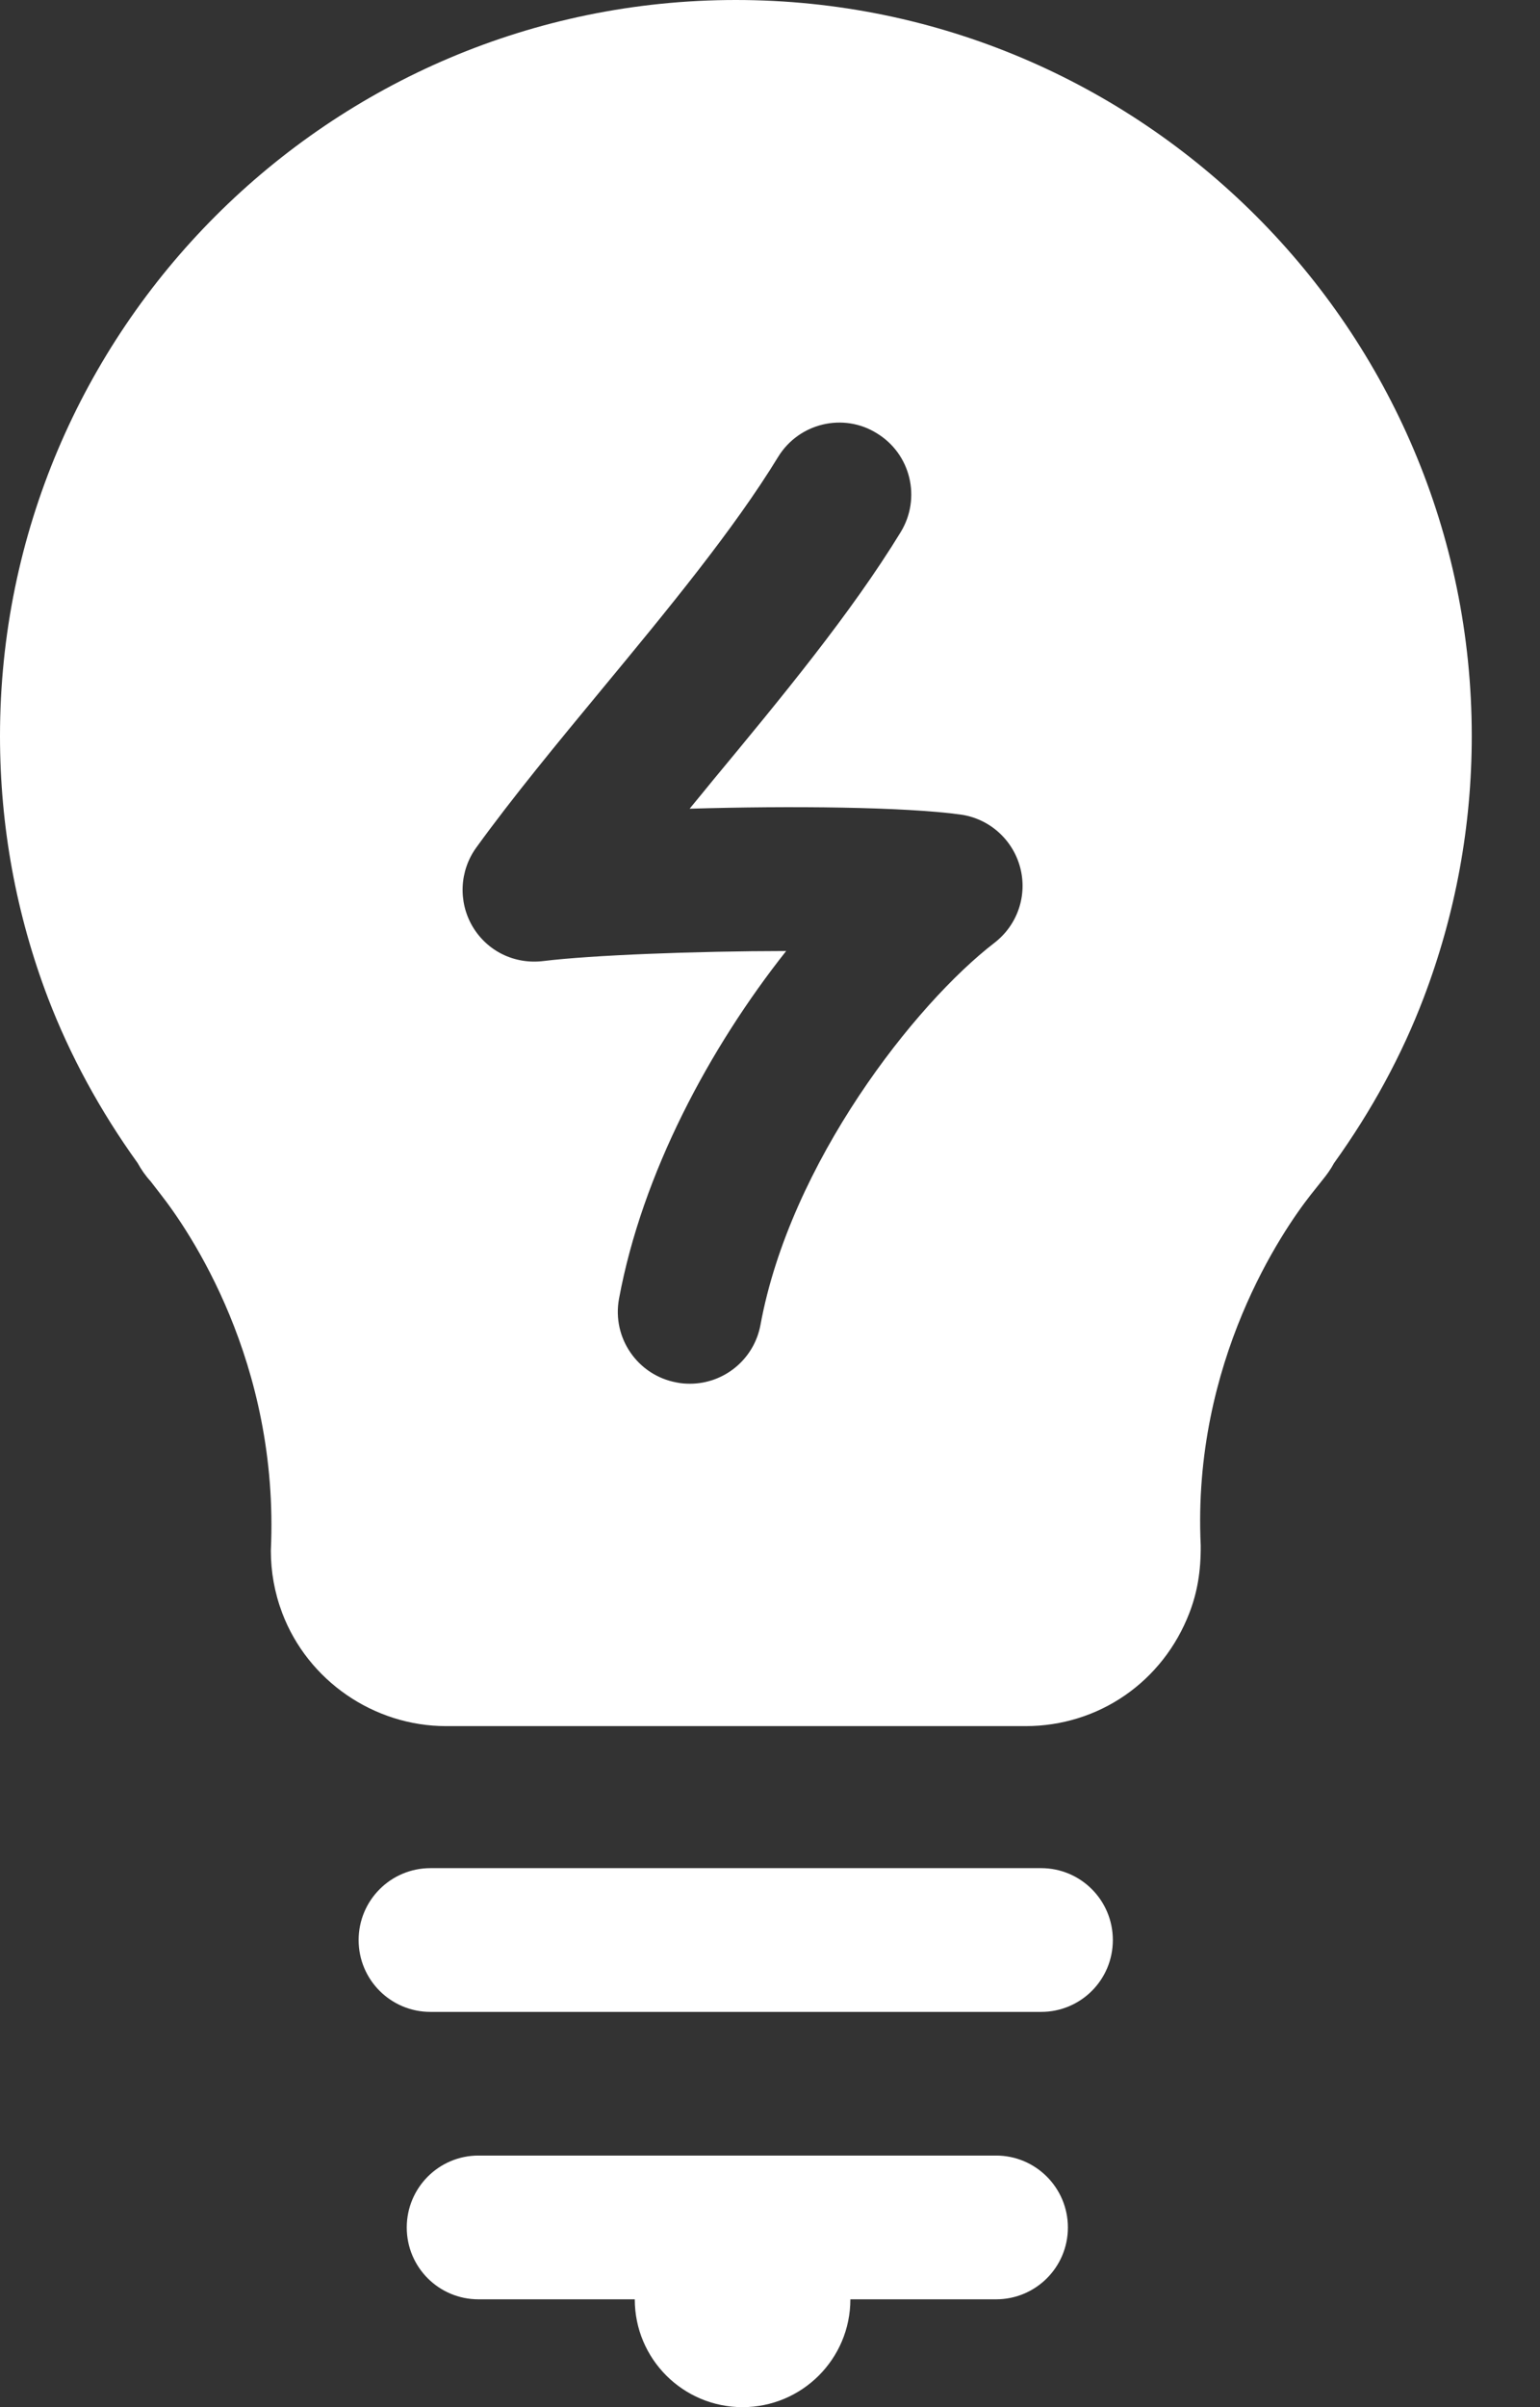<?xml version="1.0" encoding="UTF-8"?>
<svg width="16px" height="25px" viewBox="0 0 16 25" version="1.1" xmlns="http://www.w3.org/2000/svg" xmlns:xlink="http://www.w3.org/1999/xlink">
    <rect x="0" y="0" width="16" height="25" fill="#333333" stroke="none"/>
    <!-- Generator: Sketch 60.1 (88133) - https://sketch.com -->
    <title>Icons/Utilities/Bulb</title>
    <desc>Created with Sketch.</desc>
    <g id="All-screens" stroke="none" stroke-width="1" fill="none" fill-rule="evenodd">
        <g id="icons" transform="translate(-132, -60)" fill="#FFFFFF">
            <path d="M142.333,69.791 C141.508,70.425 140.21,72.077 139.901,73.76 C139.834,74.12 139.521,74.371 139.168,74.371 C139.123,74.371 139.077,74.368 139.03,74.358 C138.625,74.284 138.357,73.895 138.431,73.49 C138.672,72.186 139.372,70.882 140.168,69.877 C139.215,69.878 138.144,69.92 137.646,69.981 C137.343,70.018 137.06,69.877 136.909,69.621 C136.759,69.365 136.774,69.044 136.948,68.803 C137.325,68.282 137.787,67.722 138.261,67.149 C138.931,66.339 139.624,65.499 140.084,64.746 C140.3,64.393 140.762,64.283 141.11,64.5 C141.463,64.715 141.573,65.174 141.358,65.526 C140.843,66.369 140.115,67.249 139.41,68.1 C139.329,68.2 139.246,68.3 139.165,68.399 C140.218,68.368 141.406,68.38 141.982,68.46 C142.279,68.502 142.522,68.719 142.599,69.009 C142.676,69.299 142.572,69.606 142.333,69.791 M142.349,82.387 C142.761,82.387 143.095,82.722 143.095,83.134 C143.095,83.547 142.761,83.88 142.349,83.88 L142.349,83.88 L140.835,83.88 C140.835,84.499 140.333,85 139.715,85 C139.096,85 138.595,84.499 138.595,83.88 L138.595,83.88 L136.971,83.88 C136.559,83.88 136.226,83.547 136.226,83.134 C136.226,82.722 136.559,82.387 136.971,82.387 L136.971,82.387 Z M142.817,79.402 C143.229,79.402 143.562,79.736 143.562,80.149 C143.562,80.562 143.229,80.895 142.817,80.895 L136.472,80.895 C136.06,80.895 135.726,80.562 135.726,80.149 C135.726,79.736 136.06,79.402 136.472,79.402 L142.817,79.402 Z M139.645,60 C143.86,60 147.291,63.429 147.291,67.644 C147.291,68.577 147.123,69.492 146.791,70.364 C146.565,70.958 146.252,71.534 145.86,72.08 C145.827,72.142 145.785,72.2 145.741,72.254 L145.741,72.254 L145.617,72.41 C145.331,72.774 144.385,74.14 144.475,76.051 C144.477,76.324 144.438,76.54 144.359,76.747 C144.083,77.468 143.414,77.927 142.655,77.927 L142.655,77.927 L136.635,77.927 C135.884,77.927 135.198,77.455 134.932,76.752 C134.852,76.54 134.814,76.324 134.814,76.104 C134.905,74.14 133.959,72.774 133.667,72.401 C133.662,72.395 133.57,72.276 133.565,72.269 C133.511,72.21 133.467,72.146 133.43,72.079 C133.04,71.537 132.727,70.961 132.499,70.366 C132.168,69.497 132,68.582 132,67.644 C132,63.429 135.428,60 139.645,60 Z" id="Icons/Utilities/Bulb"></path>
        </g>
    </g>
</svg>